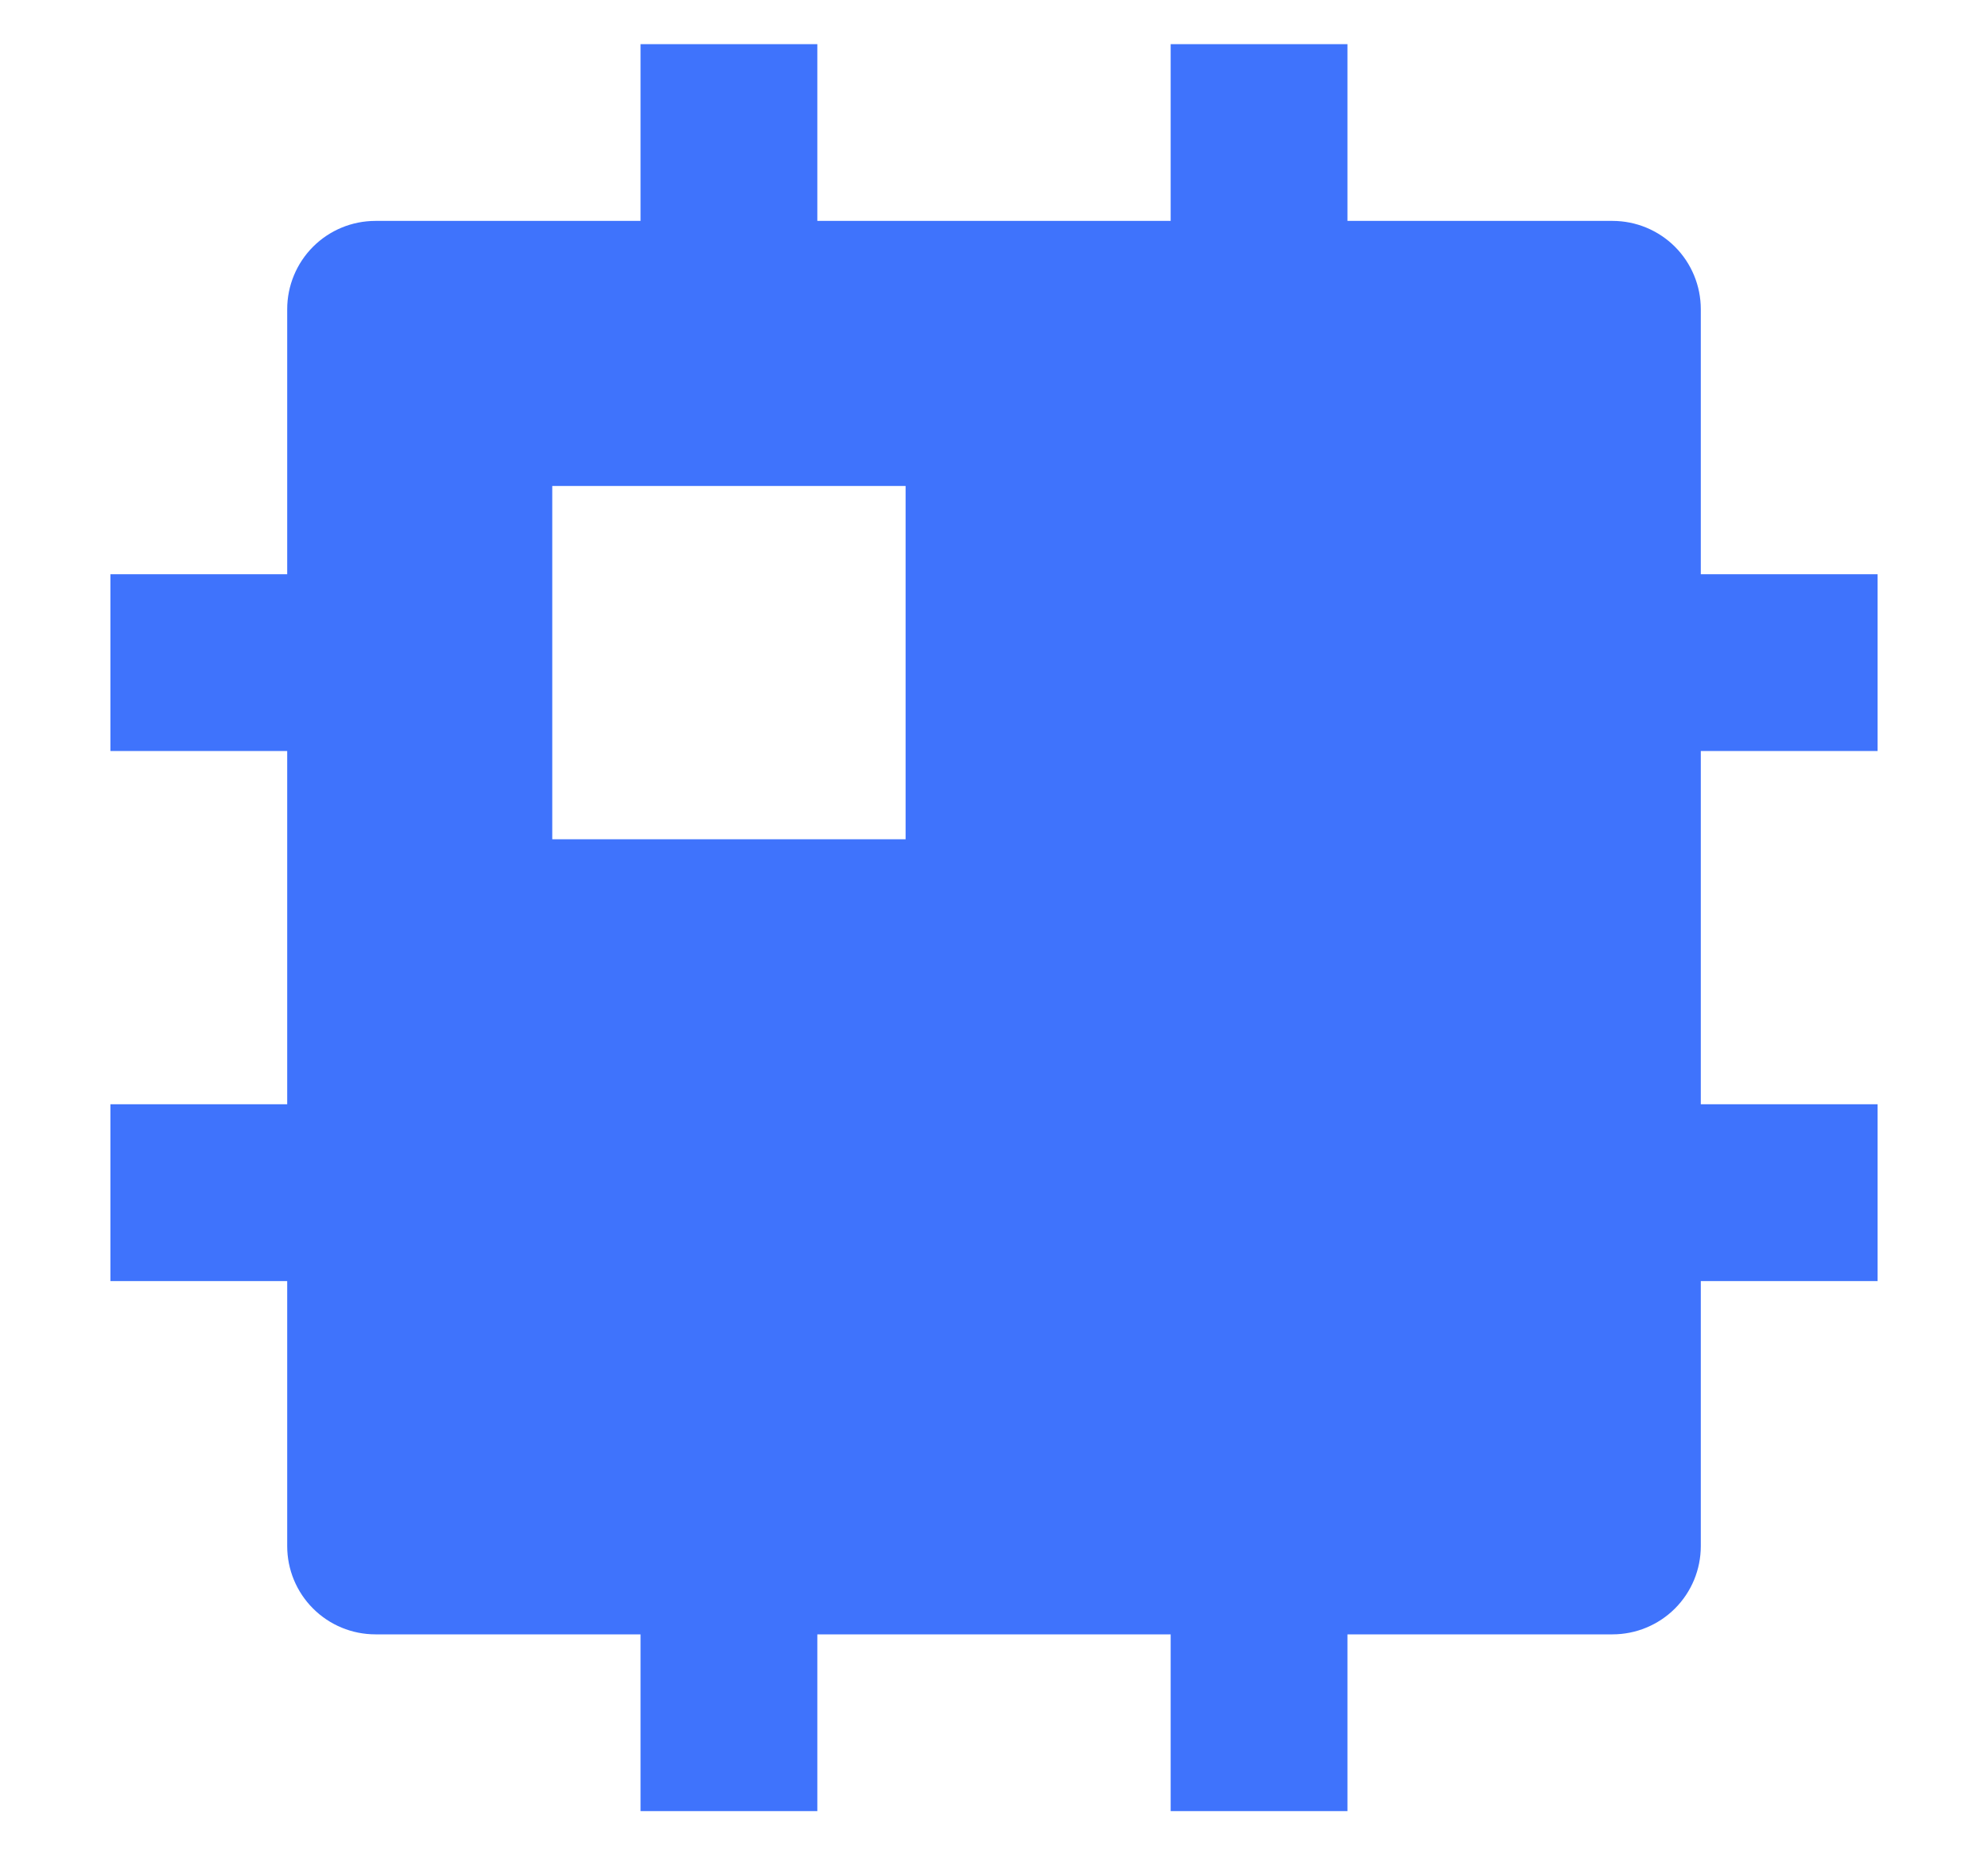 <svg width="15" height="14" viewBox="0 0 15 14" fill="none" xmlns="http://www.w3.org/2000/svg">
<path d="M8.833 12.333H6.167V13.667H4.833V12.333H2.833C2.656 12.333 2.487 12.263 2.362 12.138C2.237 12.013 2.167 11.844 2.167 11.667V9.667H0.833V8.333H2.167V5.667H0.833V4.333H2.167V2.333C2.167 2.157 2.237 1.987 2.362 1.862C2.487 1.737 2.656 1.667 2.833 1.667H4.833V0.333H6.167V1.667H8.833V0.333H10.167V1.667H12.167C12.343 1.667 12.513 1.737 12.638 1.862C12.763 1.987 12.833 2.157 12.833 2.333V4.333H14.167V5.667H12.833V8.333H14.167V9.667H12.833V11.667C12.833 11.844 12.763 12.013 12.638 12.138C12.513 12.263 12.343 12.333 12.167 12.333H10.167V13.667H8.833V12.333ZM4.167 3.667V6.333H6.833V3.667H4.167Z" fill="#3F73FC"/>
</svg>
